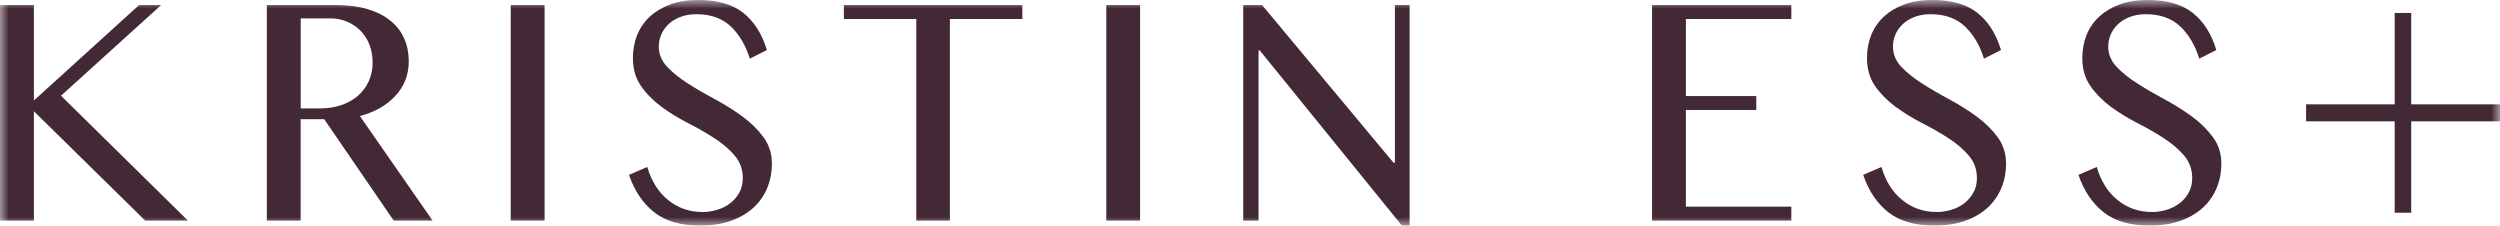 <svg width="144" height="13" viewBox="0 0 144 13" fill="none" xmlns="http://www.w3.org/2000/svg">
<mask id="mask0_32_33" style="mask-type:luminance" maskUnits="userSpaceOnUse" x="0" y="0" width="144" height="13">
<path d="M144 0H0V13H144V0Z" fill="white"/>
</mask>
<g mask="url(#mask0_32_33)">
<path d="M0 0.292H1.952V5.788L8.009 0.292H9.28L3.514 5.514L10.823 12.707H8.363L1.952 6.408V12.707H0V0.292Z" fill="#432936"/>
<path d="M15.371 0.293H19.375C20.062 0.293 20.668 0.373 21.189 0.53C21.709 0.689 22.145 0.911 22.494 1.196C22.846 1.481 23.109 1.823 23.282 2.219C23.457 2.614 23.545 3.05 23.545 3.524C23.545 4.303 23.288 4.971 22.772 5.522C22.258 6.077 21.577 6.462 20.728 6.682L24.917 12.707H22.678L18.674 6.865H17.317V12.707H15.369V0.293H15.371ZM17.321 6.245H18.441C18.871 6.245 19.27 6.184 19.638 6.06C20.006 5.939 20.327 5.763 20.598 5.532C20.868 5.302 21.082 5.021 21.234 4.692C21.388 4.364 21.462 3.997 21.462 3.597C21.462 3.232 21.403 2.893 21.285 2.583C21.164 2.273 20.995 2.003 20.775 1.779C20.555 1.554 20.294 1.376 19.994 1.249C19.694 1.121 19.369 1.058 19.019 1.058H17.321V6.243V6.245Z" fill="#432936"/>
<path d="M31.369 0.292H29.416V12.705H31.369V0.292Z" fill="#432936"/>
<path d="M40.461 12.213C40.743 12.213 41.028 12.171 41.31 12.085C41.592 12.001 41.839 11.875 42.055 11.71C42.27 11.544 42.447 11.341 42.581 11.098C42.715 10.855 42.785 10.574 42.785 10.258C42.785 9.76 42.628 9.328 42.318 8.961C42.009 8.597 41.617 8.262 41.148 7.96C40.677 7.654 40.169 7.363 39.62 7.085C39.069 6.802 38.561 6.49 38.092 6.144C37.623 5.796 37.232 5.4 36.922 4.956C36.611 4.51 36.455 3.974 36.455 3.339C36.455 2.868 36.537 2.424 36.702 2.015C36.868 1.607 37.109 1.255 37.43 0.957C37.753 0.66 38.147 0.425 38.61 0.254C39.073 0.084 39.608 -0.002 40.22 -0.002C41.318 -0.002 42.18 0.243 42.807 0.737C43.434 1.23 43.889 1.944 44.173 2.883L43.188 3.377C42.951 2.61 42.587 1.992 42.094 1.523C41.602 1.056 40.942 0.819 40.118 0.819C39.756 0.819 39.441 0.876 39.167 0.985C38.894 1.094 38.668 1.236 38.487 1.412C38.308 1.59 38.172 1.787 38.082 2.007C37.991 2.225 37.946 2.453 37.946 2.681C37.946 3.119 38.108 3.509 38.431 3.85C38.752 4.19 39.155 4.512 39.634 4.816C40.115 5.122 40.638 5.426 41.205 5.729C41.771 6.033 42.293 6.362 42.774 6.716C43.255 7.068 43.656 7.464 43.977 7.902C44.3 8.339 44.462 8.85 44.462 9.435C44.462 9.921 44.374 10.382 44.197 10.813C44.023 11.243 43.763 11.622 43.418 11.944C43.072 12.267 42.641 12.523 42.127 12.709C41.614 12.9 41.012 12.994 40.323 12.994C39.213 12.994 38.335 12.738 37.683 12.227C37.033 11.716 36.548 10.998 36.231 10.072L37.284 9.617C37.522 10.432 37.923 11.069 38.487 11.525C39.054 11.982 39.71 12.21 40.455 12.21" fill="#432936"/>
<path d="M58.886 0.292V1.094H54.713V12.707H52.778V1.094H48.606V0.292H58.886Z" fill="#432936"/>
<path d="M65.67 0.292H63.722V12.705H65.67V0.292Z" fill="#432936"/>
<path d="M71.61 0.292H72.696L80.261 9.366H80.347V0.292H81.193V12.998H80.753L72.56 2.902H72.492V12.707H71.61V0.292Z" fill="#432936"/>
<path d="M103.181 0.292V1.094H97.107V5.533H101.162V6.335H97.107V11.903H103.181V12.707H95.158V0.292H103.181Z" fill="#432936"/>
<path d="M111.545 12.213C111.828 12.213 112.11 12.171 112.394 12.085C112.676 12.001 112.924 11.875 113.14 11.71C113.354 11.544 113.531 11.341 113.665 11.098C113.802 10.855 113.87 10.574 113.87 10.258C113.87 9.76 113.714 9.328 113.402 8.961C113.091 8.597 112.7 8.262 112.231 7.96C111.761 7.654 111.253 7.363 110.702 7.085C110.155 6.802 109.647 6.49 109.176 6.144C108.707 5.796 108.316 5.4 108.004 4.956C107.695 4.51 107.539 3.974 107.539 3.339C107.539 2.868 107.621 2.424 107.782 2.015C107.948 1.607 108.189 1.255 108.514 0.957C108.836 0.66 109.229 0.425 109.692 0.254C110.159 0.084 110.695 -0.002 111.306 -0.002C112.402 -0.002 113.266 0.243 113.893 0.737C114.52 1.23 114.975 1.944 115.258 2.883L114.275 3.377C114.037 2.61 113.673 1.992 113.181 1.523C112.688 1.056 112.03 0.819 111.205 0.819C110.843 0.819 110.525 0.876 110.255 0.985C109.982 1.094 109.756 1.236 109.575 1.412C109.394 1.59 109.26 1.787 109.168 2.007C109.079 2.225 109.034 2.453 109.034 2.681C109.034 3.119 109.196 3.509 109.517 3.85C109.84 4.19 110.241 4.512 110.722 4.816C111.203 5.122 111.724 5.426 112.291 5.729C112.857 6.033 113.379 6.362 113.862 6.716C114.343 7.068 114.742 7.464 115.065 7.902C115.386 8.339 115.55 8.85 115.55 9.435C115.55 9.921 115.462 10.382 115.285 10.813C115.11 11.243 114.851 11.622 114.504 11.944C114.162 12.267 113.731 12.523 113.216 12.709C112.7 12.9 112.098 12.994 111.409 12.994C110.299 12.994 109.422 12.738 108.769 12.227C108.119 11.716 107.635 10.998 107.319 10.072L108.372 9.617C108.608 10.432 109.009 11.069 109.575 11.525C110.14 11.982 110.796 12.21 111.543 12.21" fill="#432936"/>
<path d="M123.947 12.213C124.23 12.213 124.512 12.171 124.796 12.085C125.079 12.001 125.326 11.875 125.542 11.71C125.756 11.544 125.933 11.341 126.067 11.098C126.204 10.855 126.272 10.574 126.272 10.258C126.272 9.76 126.116 9.328 125.805 8.961C125.493 8.597 125.102 8.262 124.633 7.96C124.164 7.654 123.656 7.363 123.105 7.085C122.558 6.802 122.05 6.49 121.578 6.144C121.109 5.796 120.718 5.4 120.407 4.956C120.097 4.51 119.941 3.974 119.941 3.339C119.941 2.868 120.023 2.424 120.185 2.015C120.35 1.607 120.591 1.255 120.917 0.957C121.238 0.66 121.631 0.425 122.094 0.254C122.561 0.084 123.097 -0.002 123.708 -0.002C124.804 -0.002 125.668 0.243 126.295 0.737C126.922 1.23 127.378 1.944 127.66 2.883L126.677 3.377C126.439 2.61 126.075 1.992 125.583 1.523C125.088 1.056 124.43 0.819 123.605 0.819C123.243 0.819 122.926 0.876 122.655 0.985C122.382 1.094 122.157 1.236 121.976 1.412C121.795 1.59 121.66 1.787 121.569 2.007C121.479 2.225 121.434 2.453 121.434 2.681C121.434 3.119 121.596 3.509 121.917 3.85C122.24 4.19 122.639 4.512 123.122 4.816C123.603 5.122 124.125 5.426 124.691 5.729C125.258 6.033 125.779 6.362 126.262 6.716C126.743 7.068 127.142 7.464 127.465 7.902C127.788 8.339 127.95 8.85 127.95 9.435C127.95 9.921 127.862 10.382 127.685 10.813C127.51 11.243 127.251 11.622 126.904 11.944C126.562 12.267 126.132 12.523 125.616 12.709C125.1 12.9 124.498 12.994 123.809 12.994C122.7 12.994 121.822 12.738 121.172 12.227C120.521 11.716 120.037 10.998 119.719 10.072L120.772 9.617C121.01 10.432 121.409 11.069 121.976 11.525C122.54 11.982 123.196 12.21 123.944 12.21" fill="#432936"/>
<path d="M137.934 0.746H138.886V6.01H144V6.988H138.886V12.253H137.934V6.988H132.83V6.01H137.934V0.746Z" fill="#432936"/>
</g>
</svg>
